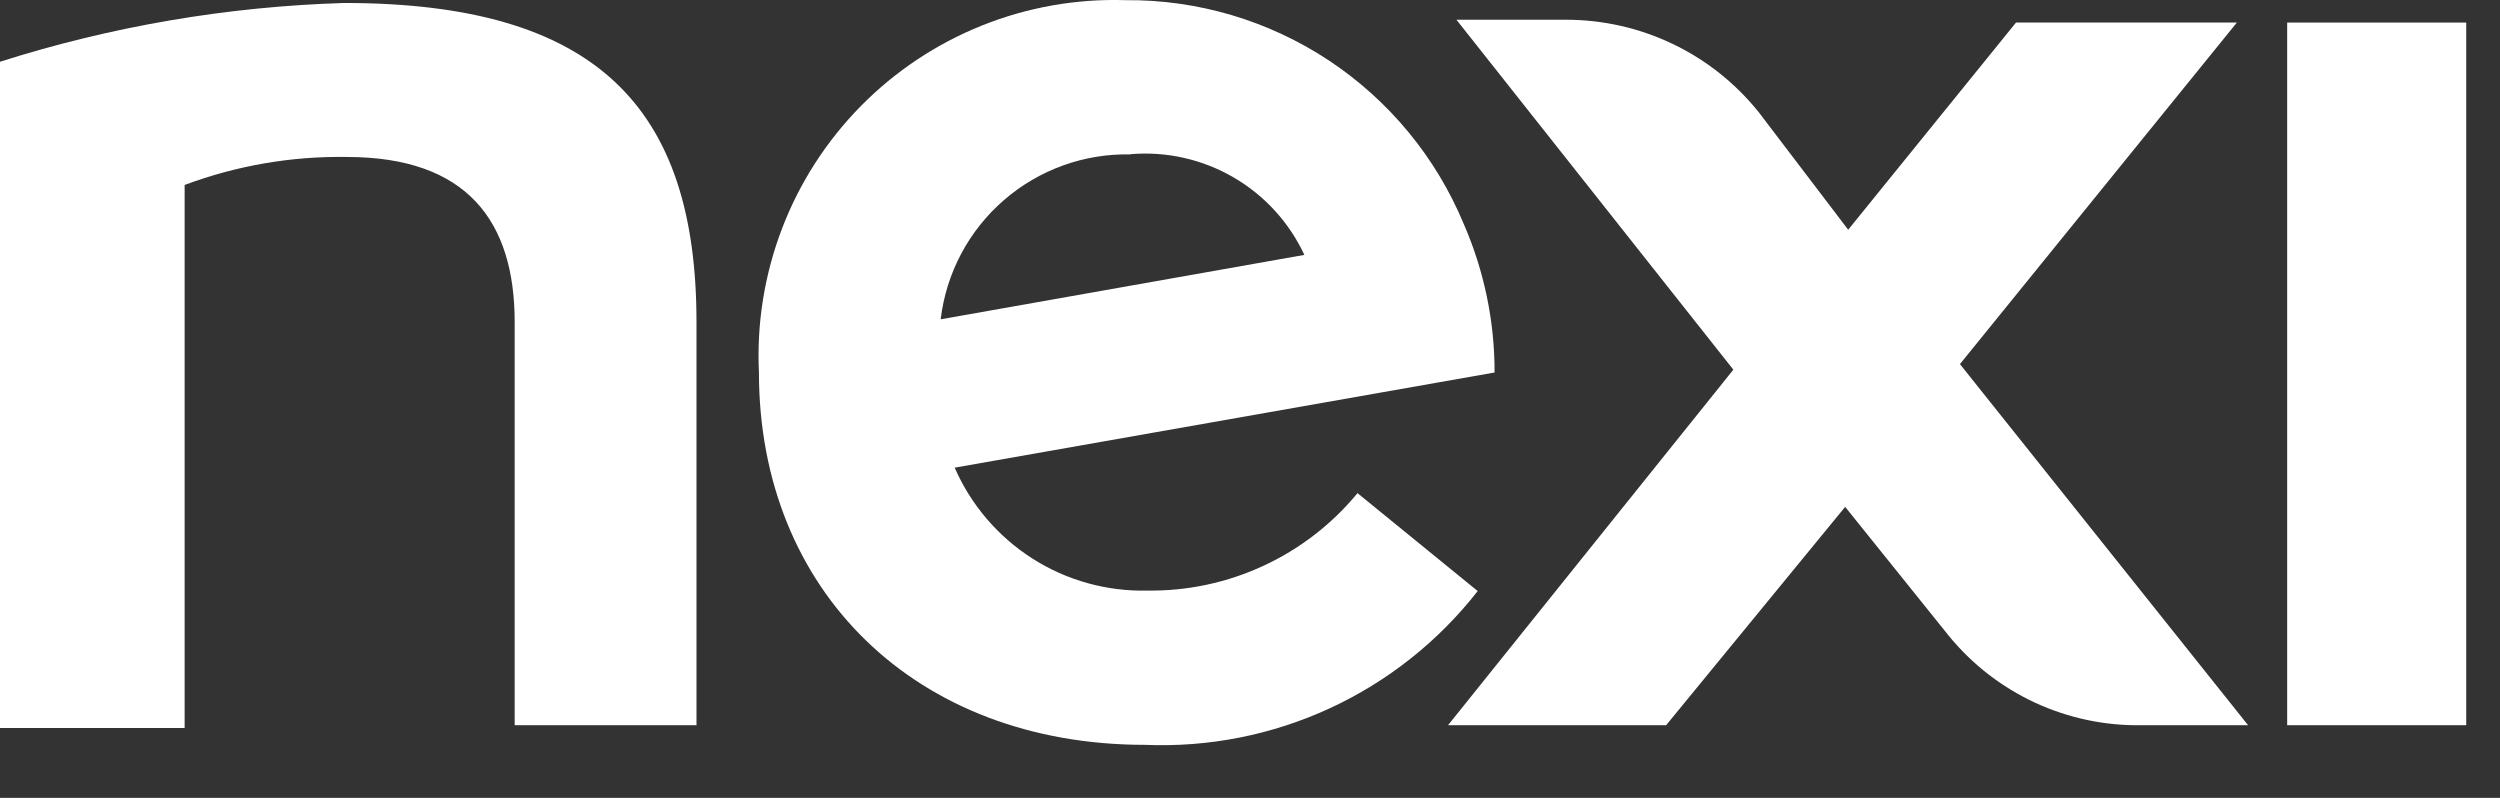 <svg width="47" height="15" viewBox="0 0 47 15" fill="none" xmlns="http://www.w3.org/2000/svg">
<rect x="0" y="0" width="47" height="15" fill="#333333" stroke="none"/>
<path d="M46.365 0.424H42.999V13.634H46.365V0.424Z" fill="white"/>
<path d="M6.468 0.056C4.271 0.123 2.094 0.495 0 1.161L0 13.687H3.471V3.477C4.446 3.113 5.48 2.934 6.521 2.951C8.782 2.951 9.676 4.161 9.676 6.056V13.634H13.094V6.056C13.094 2.003 11.201 0.056 6.468 0.056Z" fill="white"/>
<path d="M42.053 0.424H37.901L34.746 4.319L33.063 2.108C32.627 1.565 32.075 1.126 31.447 0.826C30.818 0.525 30.13 0.37 29.434 0.371H27.381L32.587 6.95L27.223 13.634H31.323L34.689 9.529L36.635 11.95C37.073 12.487 37.628 12.917 38.256 13.209C38.885 13.5 39.571 13.646 40.264 13.634H42.264L36.847 6.845L42.053 0.424Z" fill="white"/>
<path d="M21.261 2.898C21.933 2.843 22.606 2.995 23.189 3.334C23.772 3.672 24.237 4.181 24.522 4.792L17.685 6.003C17.788 5.134 18.212 4.335 18.874 3.762C19.535 3.189 20.386 2.882 21.261 2.903M27.782 11.113L25.521 9.271C25.043 9.852 24.44 10.318 23.757 10.635C23.075 10.952 22.33 11.112 21.577 11.103C20.811 11.122 20.056 10.913 19.41 10.501C18.764 10.089 18.255 9.495 17.948 8.792L28.098 7.003C28.1 6.044 27.903 5.094 27.52 4.214C26.999 2.958 26.115 1.887 24.982 1.136C23.848 0.386 22.516 -0.009 21.156 0.003C20.234 -0.026 19.316 0.137 18.46 0.48C17.604 0.823 16.828 1.339 16.181 1.997C15.534 2.654 15.03 3.438 14.701 4.3C14.372 5.162 14.224 6.082 14.268 7.003C14.268 11.103 17.213 14.003 21.525 14.003C22.723 14.053 23.916 13.817 25.004 13.314C26.093 12.81 27.045 12.055 27.783 11.109" fill="white"/>
</svg>
